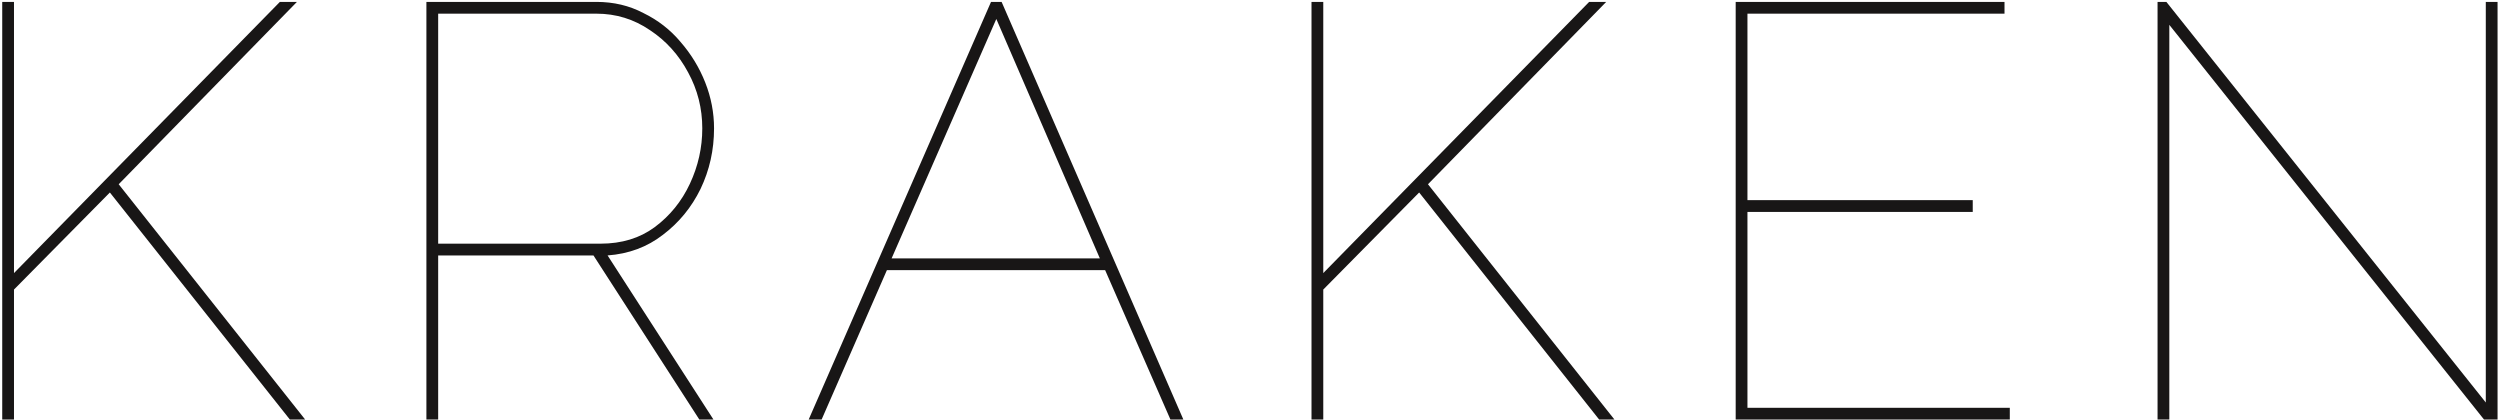 <?xml version="1.0" encoding="UTF-8"?> <svg xmlns="http://www.w3.org/2000/svg" width="578" height="97" viewBox="0 0 578 97" fill="none"><path d="M0.515 97V0.44H3.235V63.136L64.707 0.44H68.651L27.443 42.6L70.555 97H67.019L25.403 44.504L3.235 66.944V97H0.515ZM98.584 97V0.44H137.888C141.877 0.44 145.504 1.301 148.768 3.024C152.122 4.656 154.978 6.877 157.336 9.688C159.784 12.499 161.688 15.627 163.048 19.072C164.408 22.517 165.088 26.053 165.088 29.68C165.088 34.667 164.045 39.336 161.96 43.688C159.874 47.949 156.973 51.485 153.256 54.296C149.629 57.107 145.368 58.693 140.472 59.056L164.952 97H161.688L137.208 59.056H101.304V97H98.584ZM101.304 56.336H138.84C143.736 56.336 147.906 55.067 151.352 52.528C154.888 49.899 157.608 46.544 159.512 42.464C161.416 38.384 162.368 34.123 162.368 29.68C162.368 25.056 161.28 20.749 159.104 16.76C156.928 12.68 153.981 9.416 150.264 6.968C146.546 4.429 142.421 3.16 137.888 3.16H101.304V56.336ZM229.124 0.44H231.572L273.596 97H270.604L255.508 62.456H205.052L189.956 97H186.964L229.124 0.44ZM254.284 59.736L230.348 4.384L206.14 59.736H254.284ZM303.221 97V0.44H305.941V63.136L367.413 0.44H371.357L330.149 42.6L373.261 97H369.725L328.109 44.504L305.941 66.944V97H303.221ZM464.666 94.28V97H401.29V0.44H463.442V3.16H404.01V46.272H456.098V48.992H404.01V94.28H464.666ZM501.547 5.744V97H498.827V0.44H500.867L574.715 93.056V0.44H577.435V97H574.307L501.547 5.744Z" fill="#181616"></path></svg> 